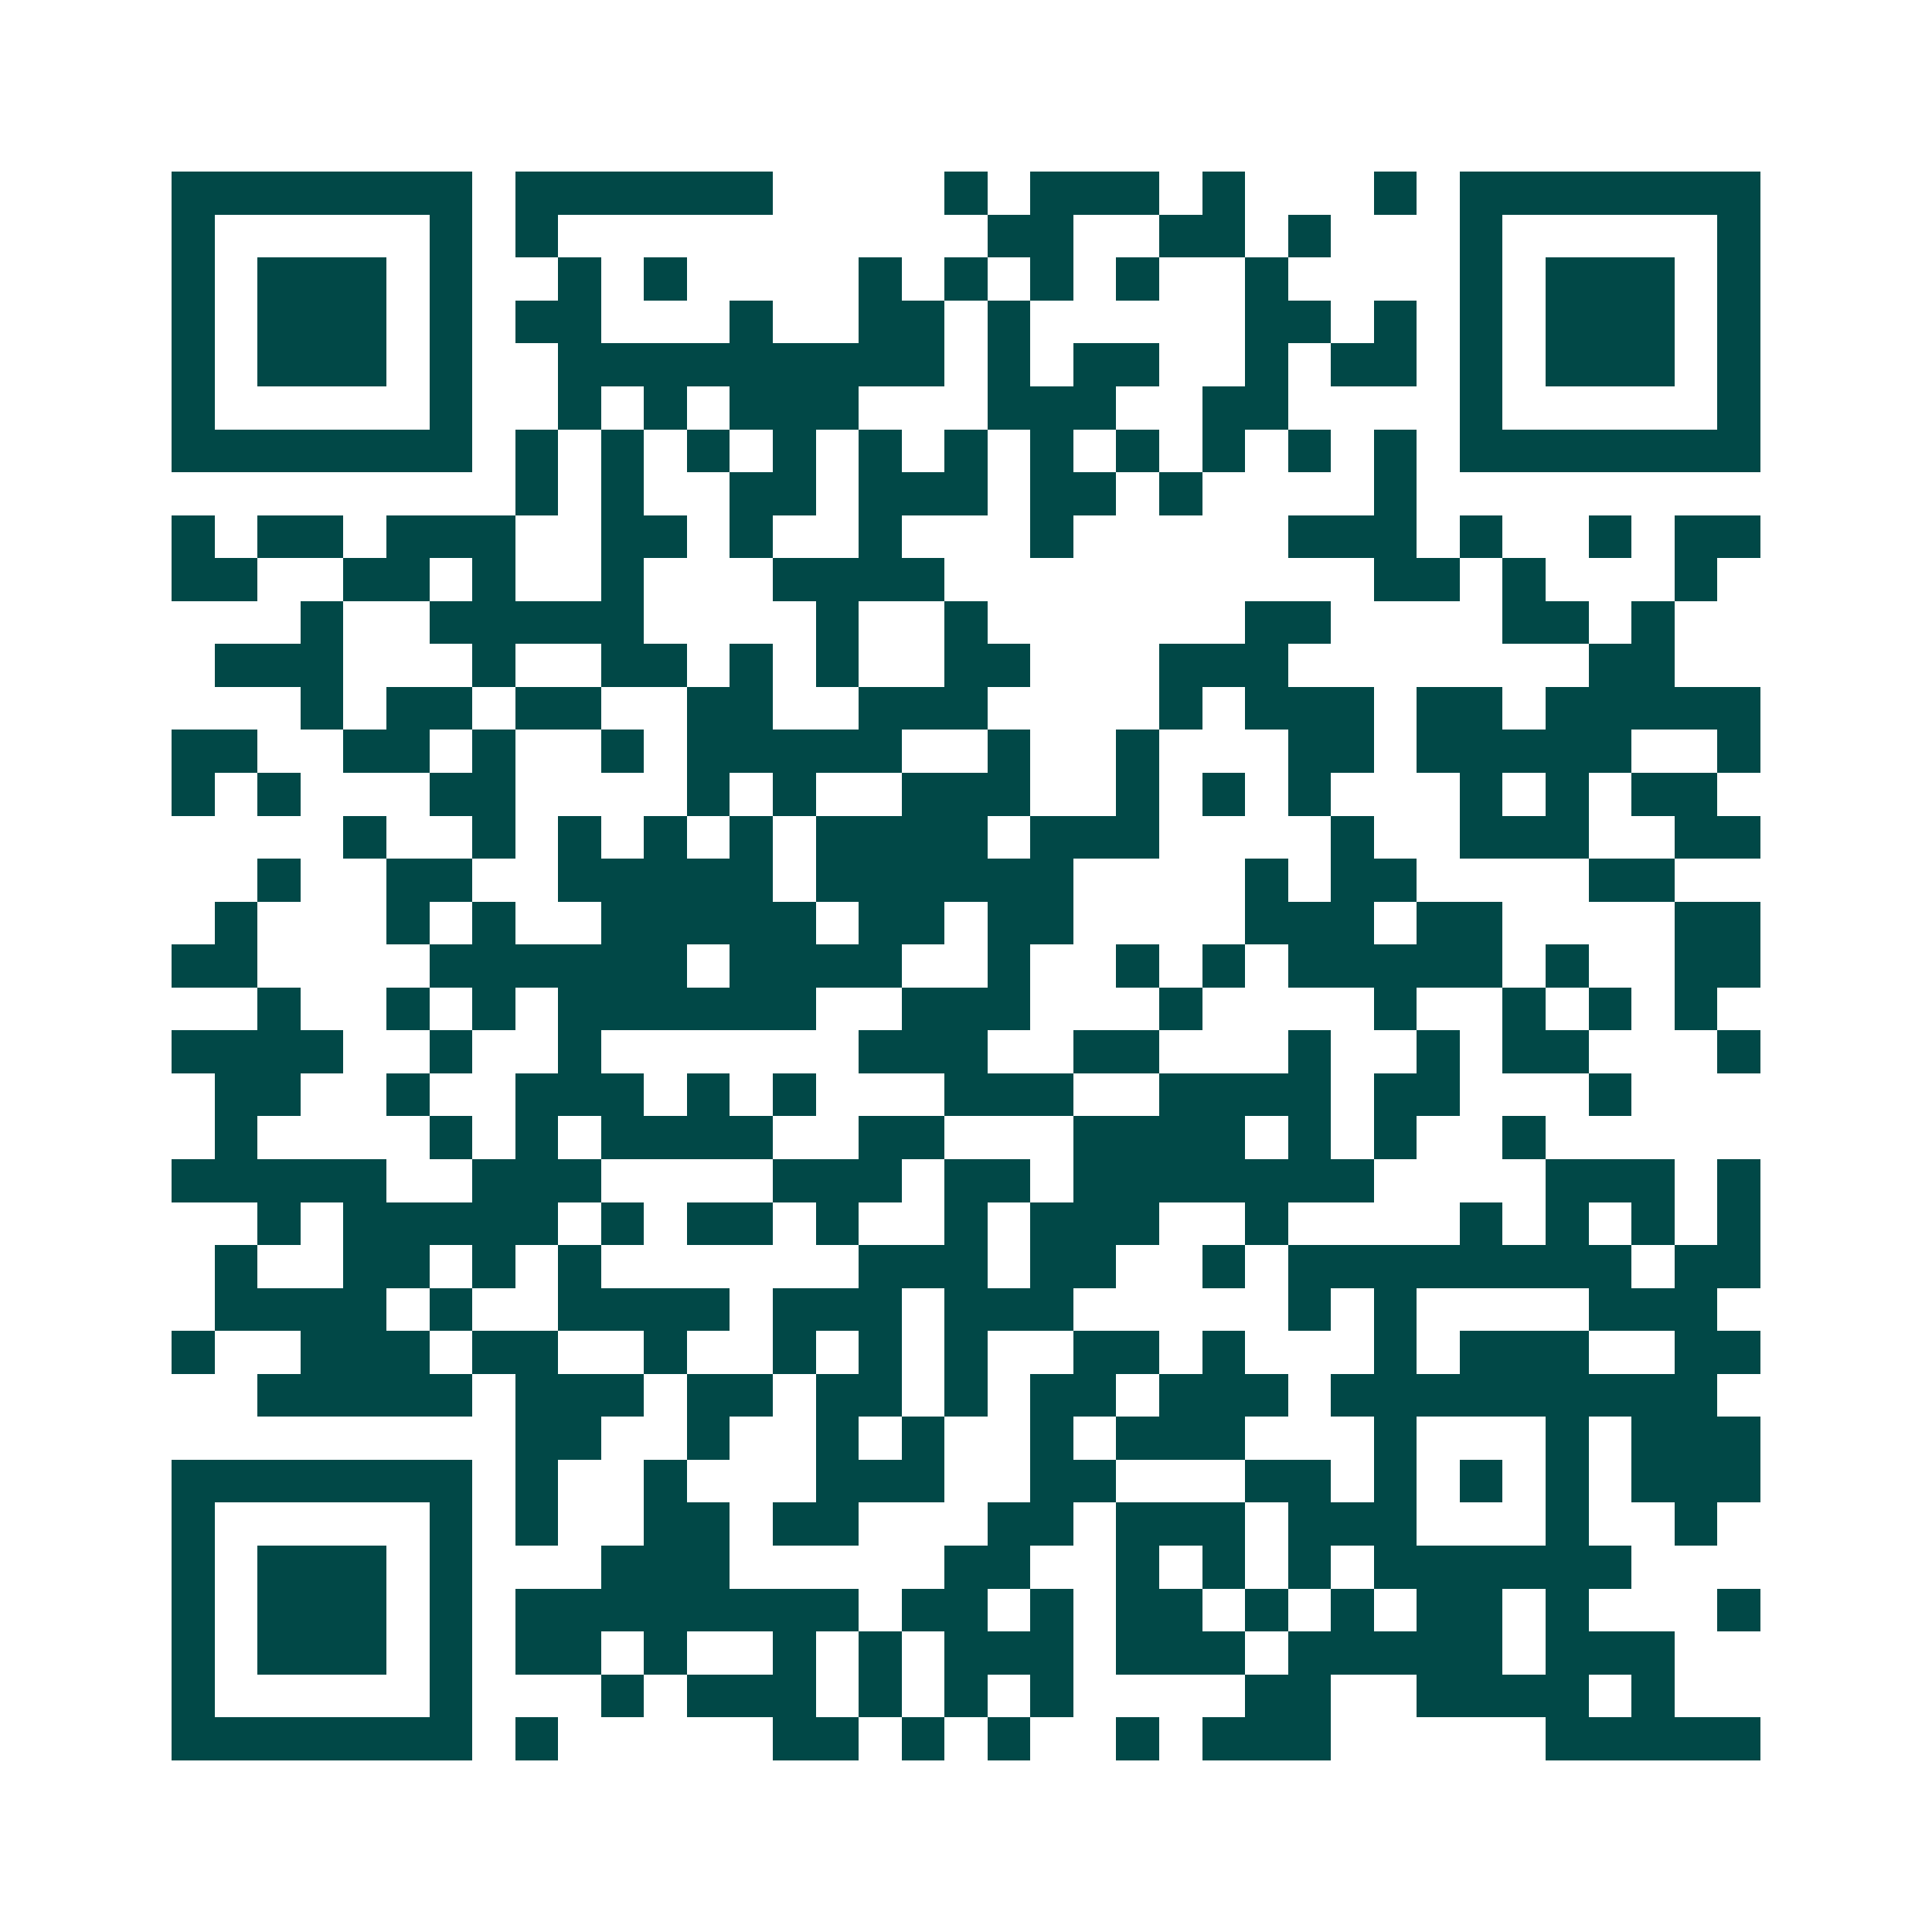 <svg xmlns="http://www.w3.org/2000/svg" width="200" height="200" viewBox="0 0 45 45" shape-rendering="crispEdges"><path fill="#ffffff" d="M0 0h45v45H0z"/><path stroke="#014847" d="M4 4.5h7m1 0h6m4 0h1m1 0h3m1 0h1m3 0h1m1 0h7M4 5.5h1m5 0h1m1 0h1m10 0h2m2 0h2m1 0h1m3 0h1m5 0h1M4 6.5h1m1 0h3m1 0h1m2 0h1m1 0h1m4 0h1m1 0h1m1 0h1m1 0h1m2 0h1m4 0h1m1 0h3m1 0h1M4 7.5h1m1 0h3m1 0h1m1 0h2m3 0h1m2 0h2m1 0h1m5 0h2m1 0h1m1 0h1m1 0h3m1 0h1M4 8.5h1m1 0h3m1 0h1m2 0h9m1 0h1m1 0h2m2 0h1m1 0h2m1 0h1m1 0h3m1 0h1M4 9.5h1m5 0h1m2 0h1m1 0h1m1 0h3m3 0h3m2 0h2m4 0h1m5 0h1M4 10.5h7m1 0h1m1 0h1m1 0h1m1 0h1m1 0h1m1 0h1m1 0h1m1 0h1m1 0h1m1 0h1m1 0h1m1 0h7M12 11.5h1m1 0h1m2 0h2m1 0h3m1 0h2m1 0h1m4 0h1M4 12.5h1m1 0h2m1 0h3m2 0h2m1 0h1m2 0h1m3 0h1m5 0h3m1 0h1m2 0h1m1 0h2M4 13.5h2m2 0h2m1 0h1m2 0h1m3 0h4m10 0h2m1 0h1m3 0h1M7 14.5h1m2 0h5m4 0h1m2 0h1m6 0h2m4 0h2m1 0h1M5 15.5h3m3 0h1m2 0h2m1 0h1m1 0h1m2 0h2m3 0h3m7 0h2M7 16.5h1m1 0h2m1 0h2m2 0h2m2 0h3m4 0h1m1 0h3m1 0h2m1 0h5M4 17.5h2m2 0h2m1 0h1m2 0h1m1 0h5m2 0h1m2 0h1m3 0h2m1 0h5m2 0h1M4 18.5h1m1 0h1m3 0h2m4 0h1m1 0h1m2 0h3m2 0h1m1 0h1m1 0h1m3 0h1m1 0h1m1 0h2M8 19.5h1m2 0h1m1 0h1m1 0h1m1 0h1m1 0h4m1 0h3m4 0h1m2 0h3m2 0h2M6 20.5h1m2 0h2m2 0h5m1 0h6m4 0h1m1 0h2m4 0h2M5 21.5h1m3 0h1m1 0h1m2 0h5m1 0h2m1 0h2m4 0h3m1 0h2m4 0h2M4 22.5h2m4 0h6m1 0h4m2 0h1m2 0h1m1 0h1m1 0h5m1 0h1m2 0h2M6 23.5h1m2 0h1m1 0h1m1 0h6m2 0h3m3 0h1m4 0h1m2 0h1m1 0h1m1 0h1M4 24.5h4m2 0h1m2 0h1m6 0h3m2 0h2m3 0h1m2 0h1m1 0h2m3 0h1M5 25.5h2m2 0h1m2 0h3m1 0h1m1 0h1m3 0h3m2 0h4m1 0h2m3 0h1M5 26.5h1m4 0h1m1 0h1m1 0h4m2 0h2m3 0h4m1 0h1m1 0h1m2 0h1M4 27.5h5m2 0h3m4 0h3m1 0h2m1 0h7m4 0h3m1 0h1M6 28.5h1m1 0h5m1 0h1m1 0h2m1 0h1m2 0h1m1 0h3m2 0h1m4 0h1m1 0h1m1 0h1m1 0h1M5 29.5h1m2 0h2m1 0h1m1 0h1m6 0h3m1 0h2m2 0h1m1 0h8m1 0h2M5 30.5h4m1 0h1m2 0h4m1 0h3m1 0h3m5 0h1m1 0h1m4 0h3M4 31.5h1m2 0h3m1 0h2m2 0h1m2 0h1m1 0h1m1 0h1m2 0h2m1 0h1m3 0h1m1 0h3m2 0h2M6 32.5h5m1 0h3m1 0h2m1 0h2m1 0h1m1 0h2m1 0h3m1 0h9M12 33.5h2m2 0h1m2 0h1m1 0h1m2 0h1m1 0h3m3 0h1m3 0h1m1 0h3M4 34.5h7m1 0h1m2 0h1m3 0h3m2 0h2m3 0h2m1 0h1m1 0h1m1 0h1m1 0h3M4 35.5h1m5 0h1m1 0h1m2 0h2m1 0h2m3 0h2m1 0h3m1 0h3m3 0h1m2 0h1M4 36.5h1m1 0h3m1 0h1m3 0h3m5 0h2m2 0h1m1 0h1m1 0h1m1 0h6M4 37.5h1m1 0h3m1 0h1m1 0h8m1 0h2m1 0h1m1 0h2m1 0h1m1 0h1m1 0h2m1 0h1m3 0h1M4 38.5h1m1 0h3m1 0h1m1 0h2m1 0h1m2 0h1m1 0h1m1 0h3m1 0h3m1 0h5m1 0h3M4 39.5h1m5 0h1m3 0h1m1 0h3m1 0h1m1 0h1m1 0h1m4 0h2m2 0h4m1 0h1M4 40.5h7m1 0h1m5 0h2m1 0h1m1 0h1m2 0h1m1 0h3m5 0h5"/></svg>
